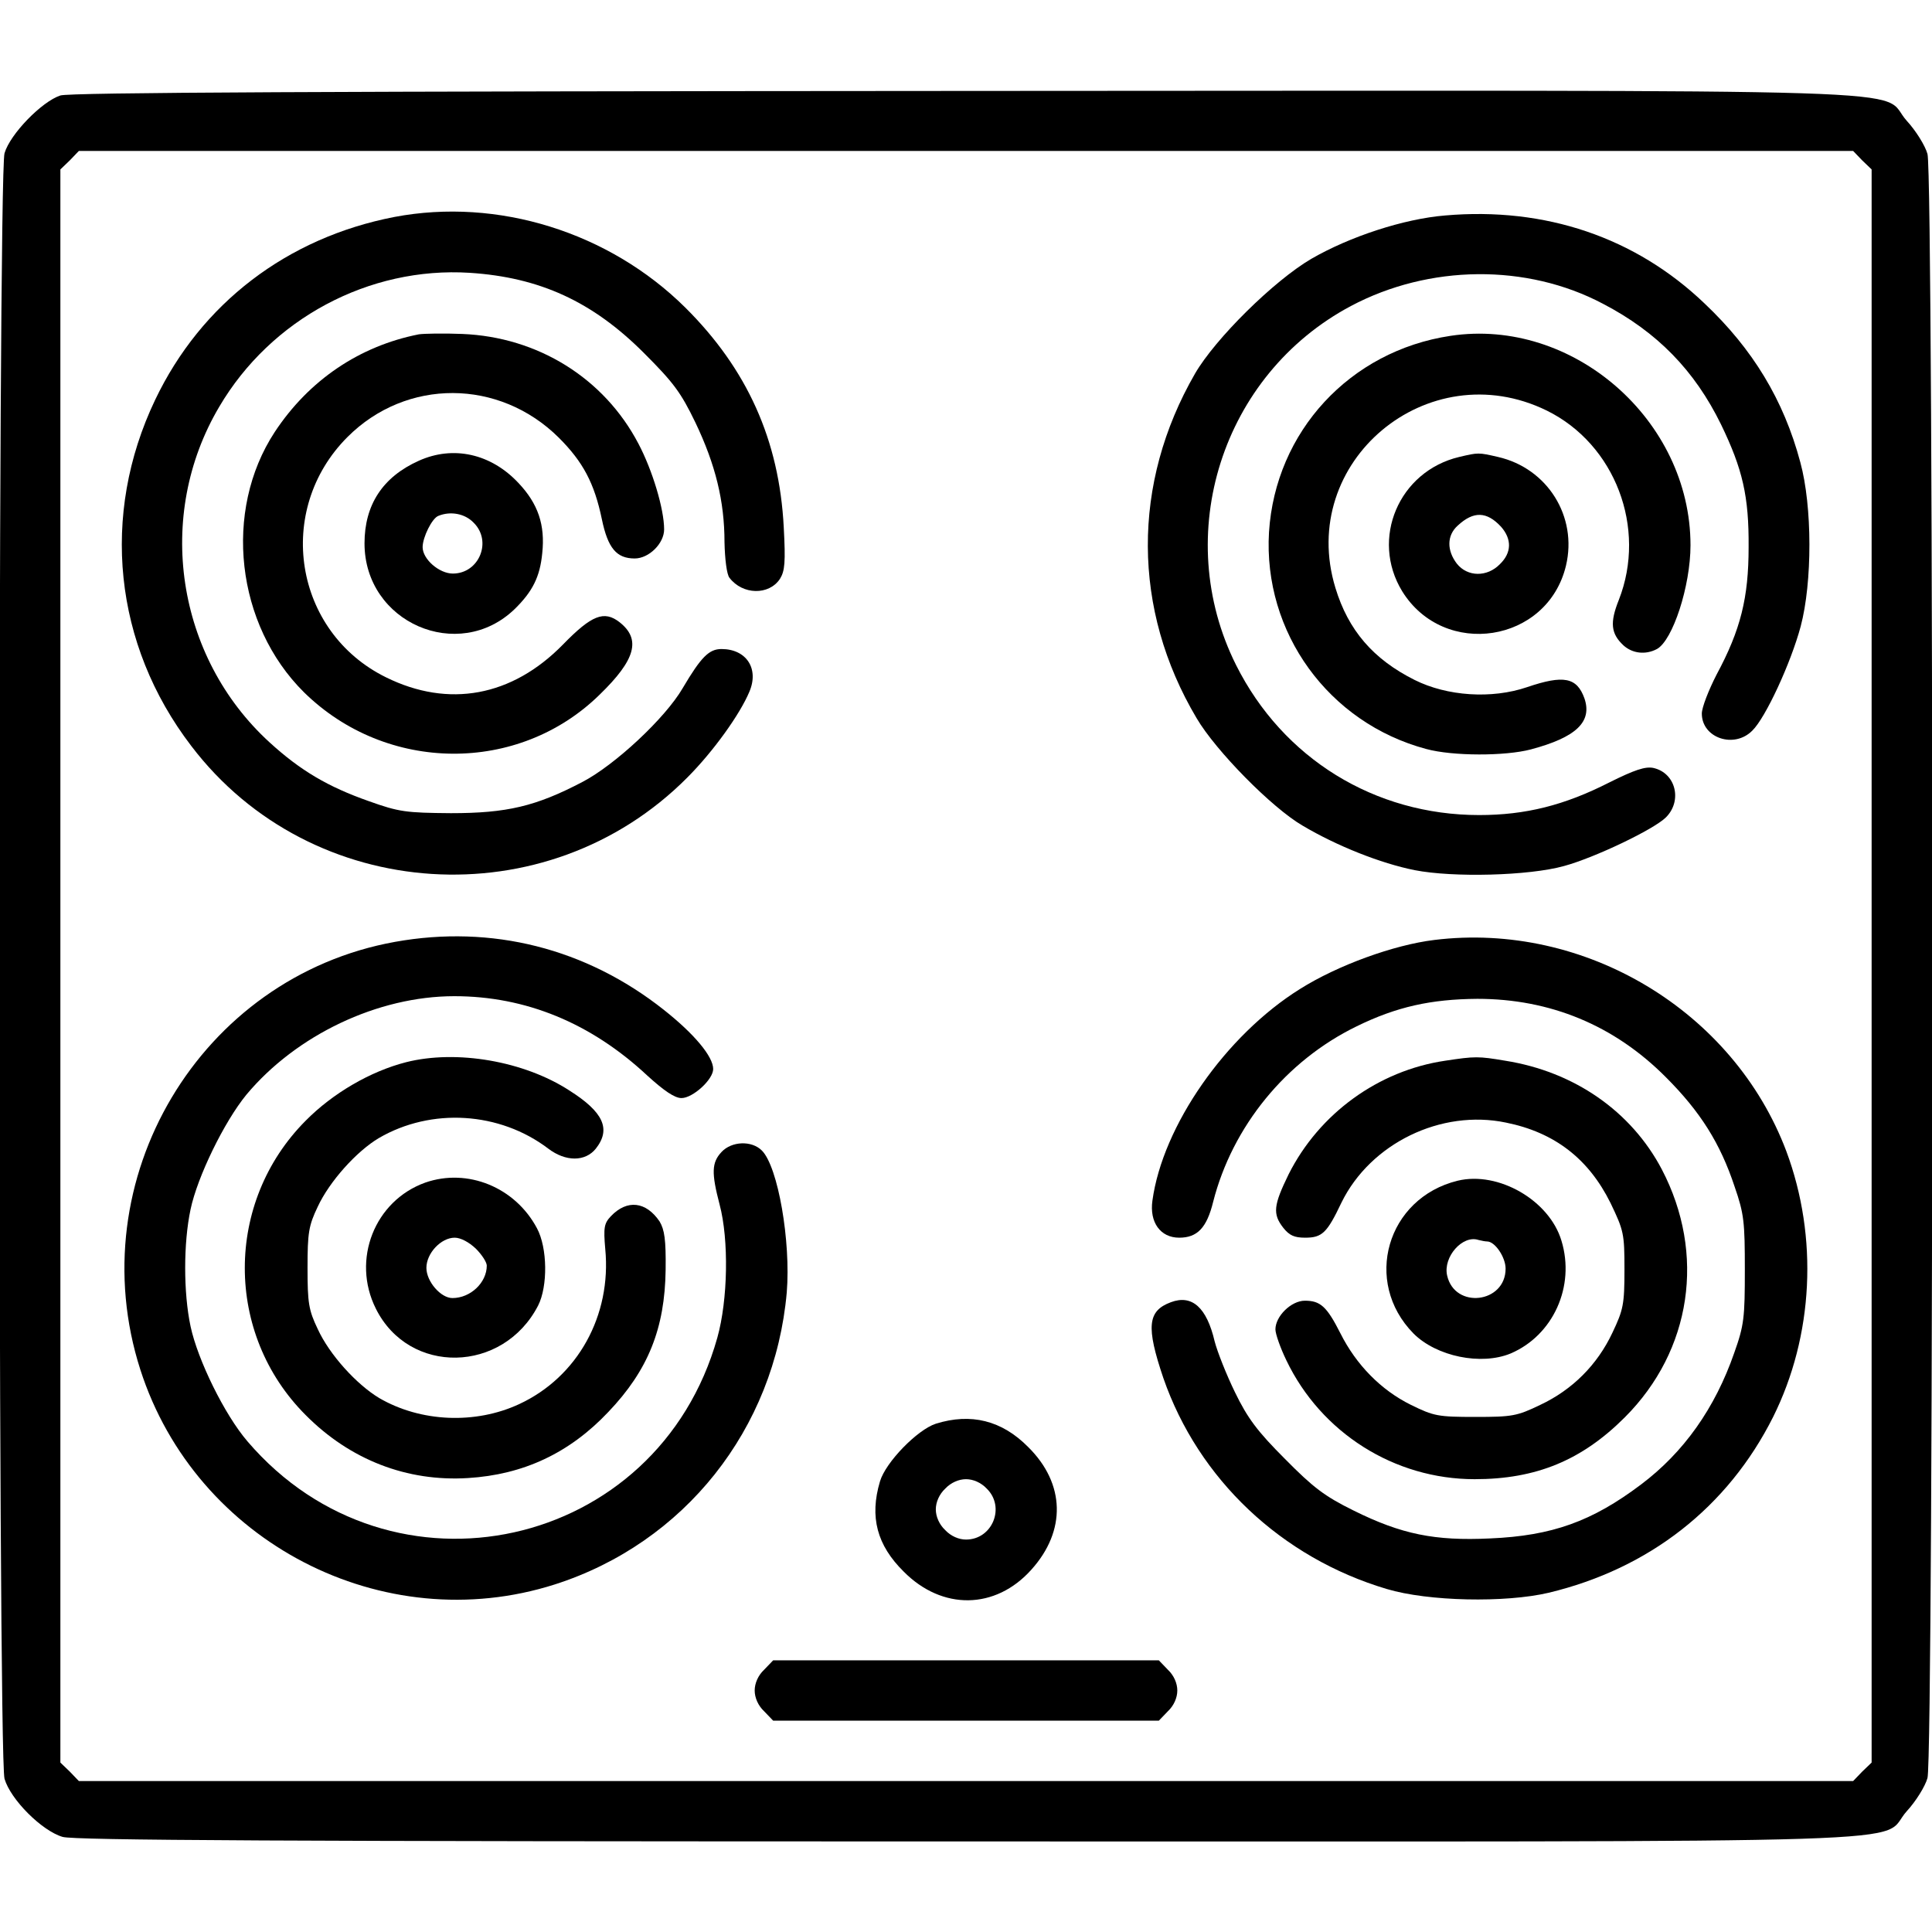 <?xml version="1.0" standalone="no"?>
<!DOCTYPE svg PUBLIC "-//W3C//DTD SVG 20010904//EN"
 "http://www.w3.org/TR/2001/REC-SVG-20010904/DTD/svg10.dtd">
<svg version="1.0" xmlns="http://www.w3.org/2000/svg"
 width="512pt" height="512pt" viewBox="0 0 512 512"
 preserveAspectRatio="xMidYMid meet">

<g transform="translate(0,512) scale(0.1,-0.1)"
fill="#000000" stroke="none">
<path d="M160 4867 c-49 -16 -133 -102 -148 -153 -18 -60 -18 -4248 0 -4308
16 -55 99 -138 154 -154 32 -9 576 -12 2396 -12 2654 0 2412 -8 2491 80 24 26
49 66 55 88 17 57 17 4247 0 4304 -6 22 -31 62 -55 88 -79 88 164 80 -2497 79
-1691 -1 -2371 -4 -2396 -12z m4775 -172 l25 -24 0 -2111 0 -2111 -25 -24 -24
-25 -2351 0 -2351 0 -24 25 -25 24 0 2111 0 2111 25 24 24 25 2351 0 2351 0
24 -25z"/>
<path d="M1045 4545 c-284 -55 -512 -229 -634 -485 -145 -304 -110 -648 96
-917 318 -418 942 -458 1314 -84 69 69 140 168 165 228 26 61 -8 113 -74 113
-33 0 -54 -21 -103 -104 -46 -79 -179 -203 -265 -248 -124 -65 -201 -83 -349
-83 -119 1 -137 3 -218 32 -108 38 -181 81 -263 156 -247 226 -304 600 -133
889 137 233 397 372 664 355 185 -12 325 -76 461 -212 78 -78 98 -104 137
-185 53 -111 77 -208 77 -317 1 -45 6 -85 13 -94 35 -46 105 -47 134 -3 13 21
15 44 10 137 -12 231 -97 419 -261 582 -202 200 -497 292 -771 240z"/>
<path d="M3830 4549 c-110 -9 -253 -56 -355 -115 -99 -58 -254 -211 -308 -304
-168 -291 -167 -625 4 -913 51 -87 200 -238 281 -285 91 -54 207 -100 297
-118 102 -20 303 -15 396 11 81 22 238 97 270 129 44 44 26 118 -34 131 -21 4
-49 -5 -117 -39 -118 -60 -221 -86 -344 -86 -277 0 -520 150 -644 397 -173
345 -38 770 304 952 207 110 466 113 668 6 144 -75 243 -177 313 -320 57 -118
74 -190 73 -325 0 -134 -21 -219 -85 -338 -21 -41 -39 -87 -39 -103 0 -65 86
-94 134 -45 35 34 102 179 128 276 31 117 31 318 -1 435 -44 165 -126 300
-254 421 -183 175 -422 256 -687 233z"/>
<path d="M1110 4234 c-157 -31 -291 -121 -382 -259 -137 -209 -103 -511 78
-690 218 -214 568 -217 783 -6 96 93 110 147 53 192 -41 32 -74 19 -150 -59
-135 -138 -303 -169 -469 -87 -244 120 -296 443 -102 637 156 156 402 155 560
-2 64 -64 94 -120 114 -216 16 -77 39 -104 87 -104 38 0 78 40 78 77 0 54 -31
157 -68 227 -91 174 -267 283 -467 291 -49 2 -101 1 -115 -1z"/>
<path d="M3844 4230 c-267 -40 -464 -254 -481 -520 -16 -266 158 -506 417
-575 70 -19 209 -19 277 -1 120 32 163 73 142 135 -20 56 -55 63 -152 30 -94
-32 -212 -24 -298 19 -110 55 -176 132 -210 244 -102 334 245 624 560 470 181
-89 266 -311 191 -502 -24 -60 -21 -89 12 -120 24 -22 59 -26 89 -10 42 23 89
167 89 275 0 332 -312 604 -636 555z"/>
<path d="M1110 3899 c-96 -43 -144 -117 -144 -219 0 -210 249 -318 398 -174
47 46 67 85 73 148 8 75 -11 131 -63 186 -73 78 -173 100 -264 59z m145 -164
c50 -49 15 -135 -55 -135 -36 0 -80 38 -80 70 0 26 25 77 42 83 32 13 70 6 93
-18z"/>
<path d="M3867 3909 c-160 -38 -236 -217 -151 -356 111 -179 385 -137 434 68
31 130 -49 258 -180 288 -52 12 -52 12 -103 0z m111 -185 c29 -33 28 -69 -3
-99 -34 -35 -86 -34 -114 1 -27 35 -27 75 2 101 42 39 77 38 115 -3z"/>
<path d="M1047 2624 c-517 -93 -837 -630 -675 -1134 147 -457 643 -714 1098
-569 344 110 583 412 615 774 11 135 -23 333 -66 376 -27 27 -80 25 -107 -4
-26 -28 -27 -55 -5 -139 25 -94 22 -253 -6 -353 -158 -564 -864 -720 -1245
-275 -61 71 -132 216 -151 305 -19 89 -19 221 0 310 18 86 89 232 148 304 132
158 348 261 551 261 189 0 362 -71 511 -210 45 -41 73 -60 91 -60 30 0 84 49
84 77 0 33 -50 93 -131 157 -206 163 -456 226 -712 180z"/>
<path d="M3801 2629 c-107 -13 -256 -67 -356 -130 -197 -123 -364 -363 -391
-561 -8 -57 21 -98 71 -98 48 0 73 26 90 95 51 200 193 374 380 465 106 52
197 72 320 73 193 0 363 -70 500 -208 91 -91 144 -175 182 -290 25 -72 27 -94
27 -220 0 -127 -2 -147 -28 -220 -51 -147 -134 -264 -247 -349 -130 -98 -236
-136 -400 -143 -147 -7 -235 11 -362 74 -77 38 -107 61 -182 137 -73 73 -99
108 -132 176 -23 47 -47 108 -54 135 -21 90 -60 125 -116 104 -62 -23 -66 -65
-20 -201 93 -268 313 -476 592 -559 110 -33 314 -37 429 -10 267 64 475 227
595 466 107 215 120 476 35 704 -140 372 -534 609 -933 560z"/>
<path d="M1076 2305 c-94 -24 -194 -82 -266 -155 -215 -216 -215 -565 0 -780
118 -119 269 -177 430 -167 147 9 269 66 372 175 106 111 150 222 152 377 1
80 -3 106 -16 128 -36 53 -86 59 -129 14 -18 -19 -20 -30 -15 -87 17 -176 -73
-339 -228 -411 -116 -54 -261 -48 -371 16 -60 36 -132 115 -163 183 -24 50
-27 69 -27 162 0 93 3 112 27 162 31 67 103 147 162 182 139 81 320 70 449
-28 46 -35 98 -35 126 0 41 52 20 97 -70 154 -120 78 -299 109 -433 75z"/>
<path d="M3830 2309 c-177 -26 -334 -140 -415 -301 -40 -82 -43 -105 -14 -142
16 -20 29 -26 58 -26 45 0 58 13 96 93 77 157 264 248 436 212 129 -26 219
-96 277 -213 35 -73 37 -81 37 -176 0 -93 -3 -107 -32 -168 -40 -85 -106 -151
-191 -191 -62 -30 -75 -32 -172 -32 -99 0 -110 2 -171 32 -79 39 -145 106
-187 190 -36 71 -53 86 -94 86 -36 0 -78 -41 -78 -76 0 -12 13 -49 29 -82 92
-192 286 -315 499 -315 163 0 284 50 398 164 177 177 215 433 98 657 -81 154
-232 259 -415 288 -71 12 -80 12 -159 0z"/>
<path d="M1127 1986 c-134 -48 -196 -204 -131 -334 88 -177 337 -172 430 8 26
51 25 153 -3 205 -58 109 -184 160 -296 121z m134 -175 c16 -16 29 -36 29 -45
0 -45 -43 -86 -91 -86 -31 0 -69 44 -69 80 0 39 39 80 75 80 16 0 38 -12 56
-29z"/>
<path d="M3863 1991 c-188 -46 -252 -268 -117 -405 61 -61 179 -85 257 -53
113 48 172 178 135 299 -32 107 -167 185 -275 159z m78 -161 c21 0 49 -42 49
-72 0 -92 -135 -108 -155 -18 -11 49 41 108 83 94 8 -2 18 -4 23 -4z"/>
<path d="M2480 1347 c-49 -16 -133 -102 -148 -153 -28 -94 -8 -169 63 -239
102 -103 243 -101 338 5 93 103 90 228 -8 325 -70 71 -152 91 -245 62z m135
-172 c50 -49 15 -135 -55 -135 -19 0 -40 9 -55 25 -16 15 -25 36 -25 55 0 19
9 40 25 55 15 16 36 25 55 25 19 0 40 -9 55 -25z"/>
<path d="M2025 695 c-16 -15 -25 -36 -25 -55 0 -19 9 -40 25 -55 l24 -25 511
0 511 0 24 25 c16 15 25 36 25 55 0 19 -9 40 -25 55 l-24 25 -511 0 -511 0
-24 -25z"/>
</g>
</svg>
